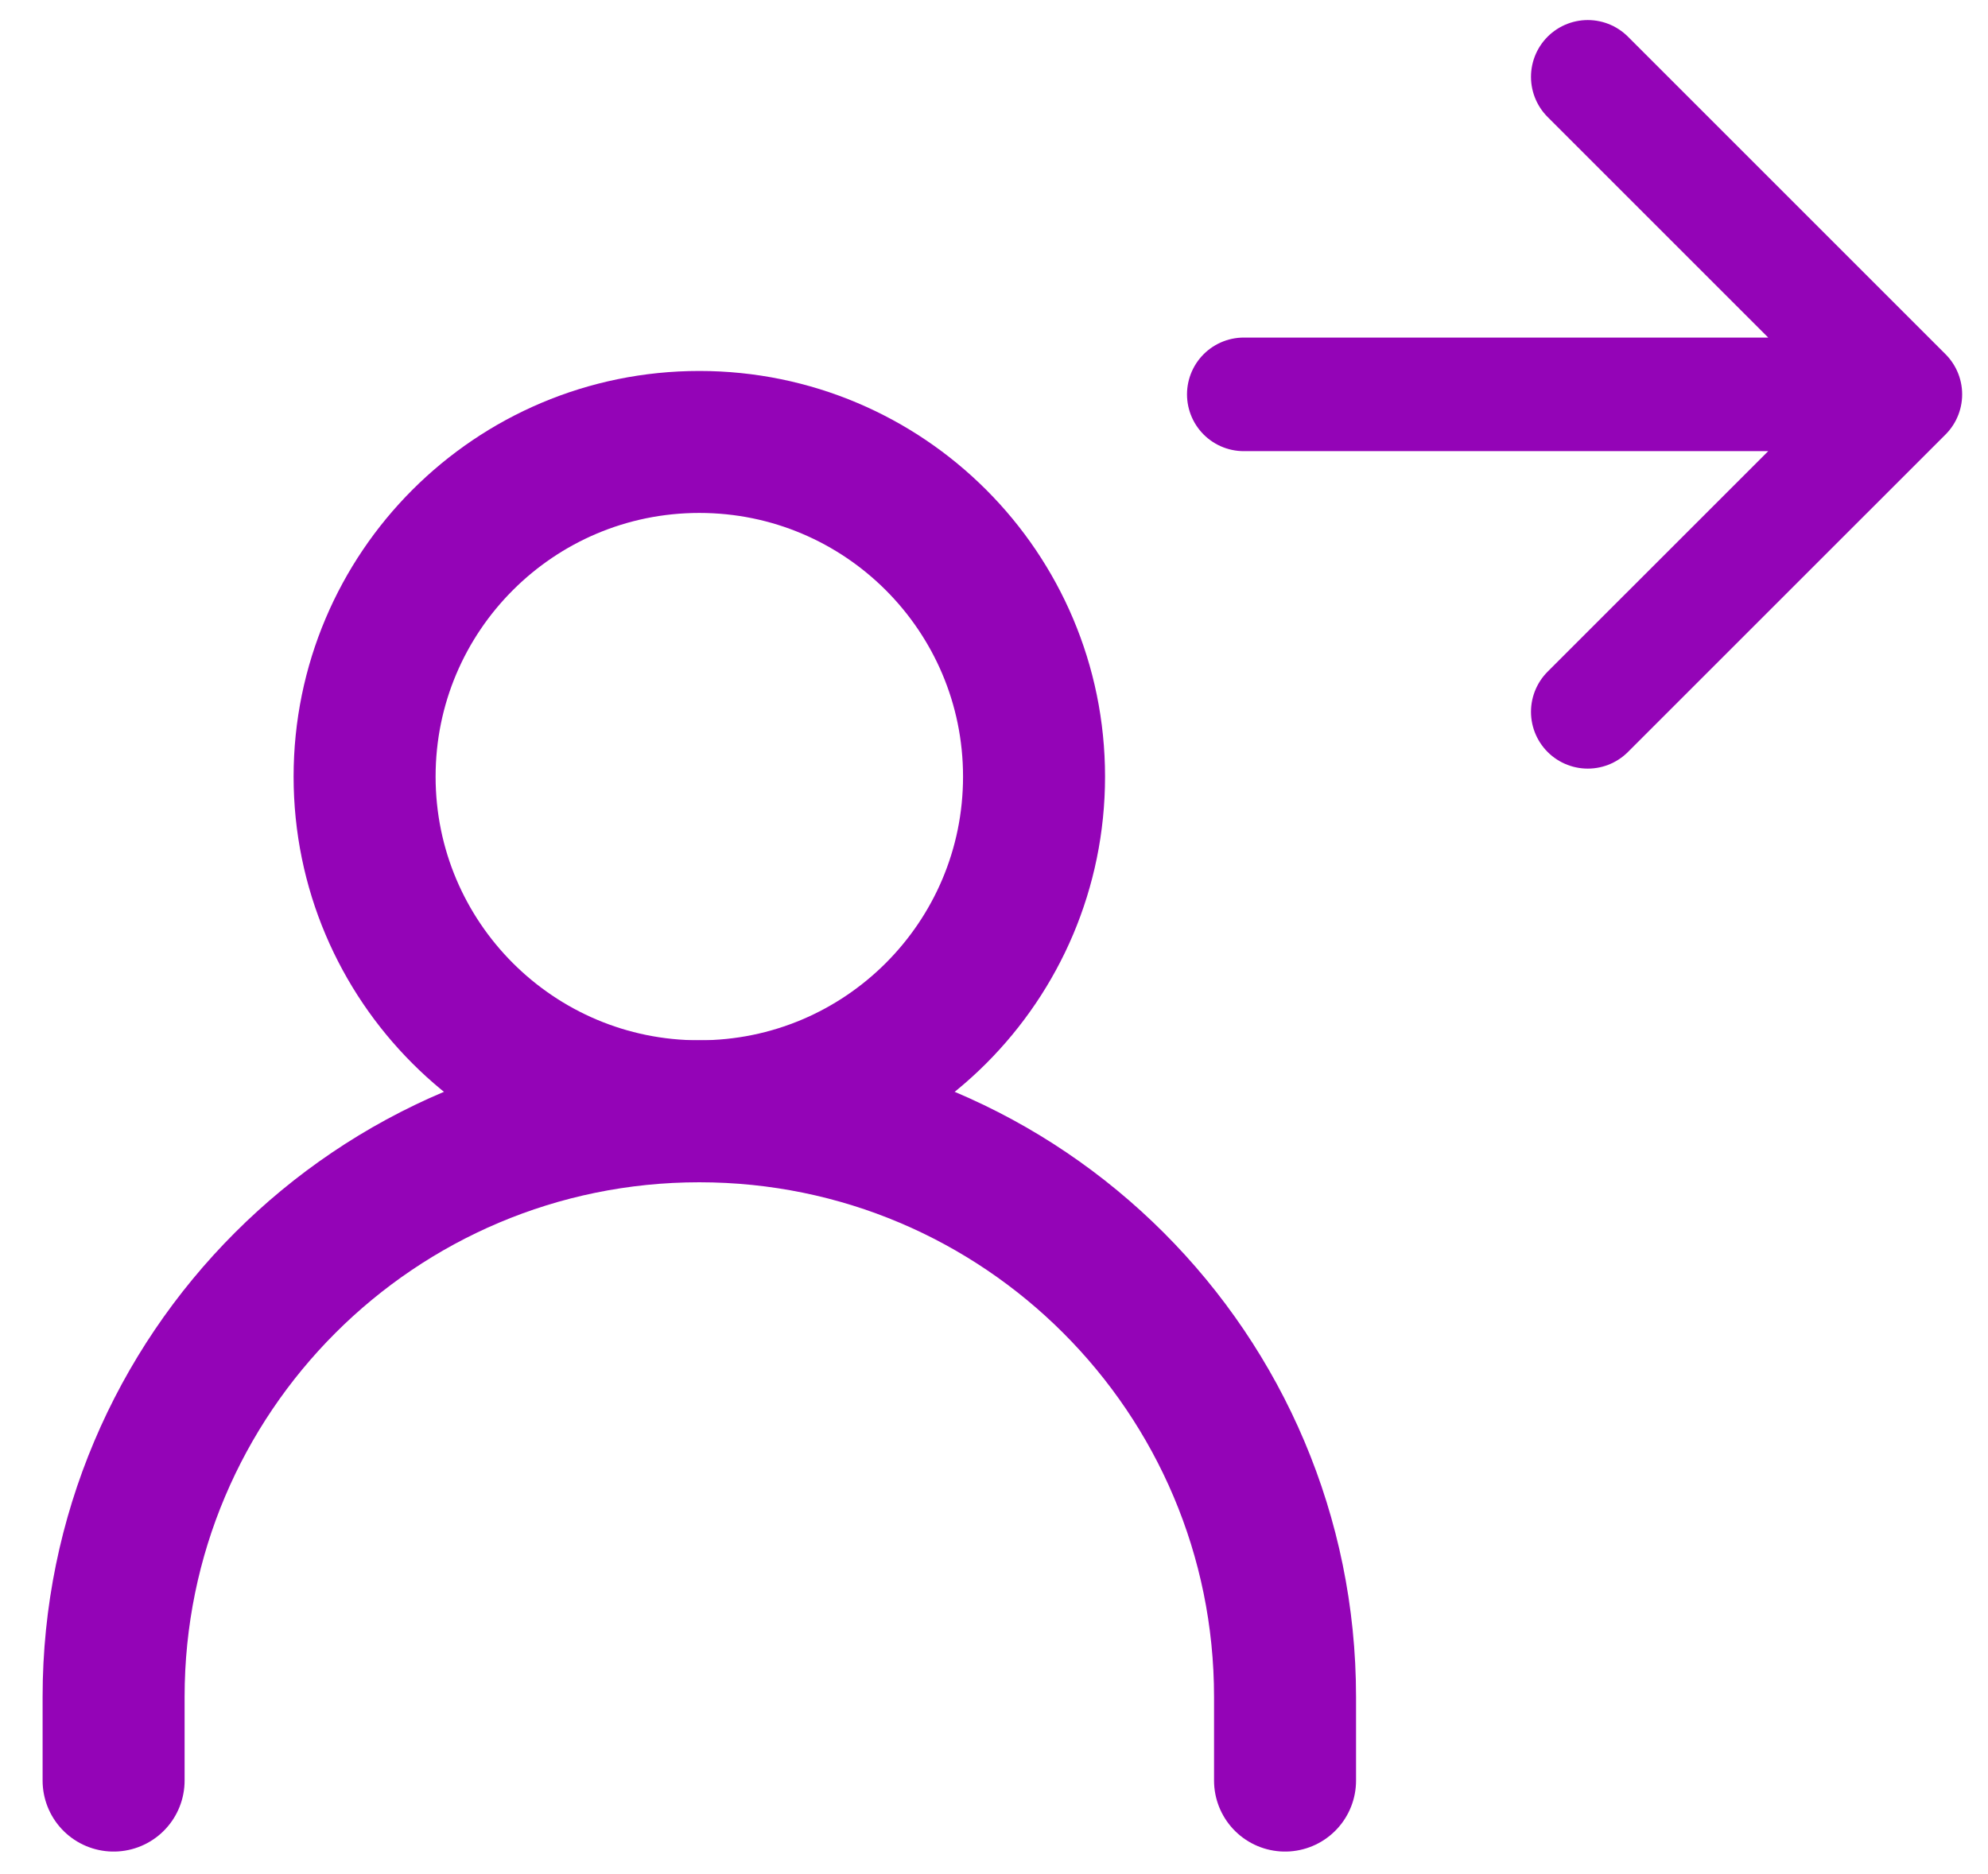 <?xml version="1.0" encoding="UTF-8"?>
<svg xmlns="http://www.w3.org/2000/svg" width="35" height="33" viewBox="0 0 35 33" fill="none">
  <path d="M2 31.353V29.88C2 24.185 6.617 19.568 12.312 19.568C18.007 19.568 22.624 24.185 22.624 29.88V31.353" stroke="#9404B7" stroke-width="2.5" stroke-linecap="round" stroke-linejoin="round"></path>
  <path d="M12.312 19.568C15.566 19.568 18.205 16.929 18.205 13.675C18.205 10.421 15.566 7.782 12.312 7.782C9.058 7.782 6.419 10.421 6.419 13.675C6.419 16.929 9.058 19.568 12.312 19.568Z" stroke="#9404B7" stroke-width="2.5" stroke-linecap="round" stroke-linejoin="round"></path>
  <path d="M21.898 6.944H33.545M33.545 6.944L27.954 1.353M33.545 6.944L27.954 12.534" stroke="#9404B7" stroke-width="2" stroke-linecap="round" stroke-linejoin="round"></path>
</svg>
